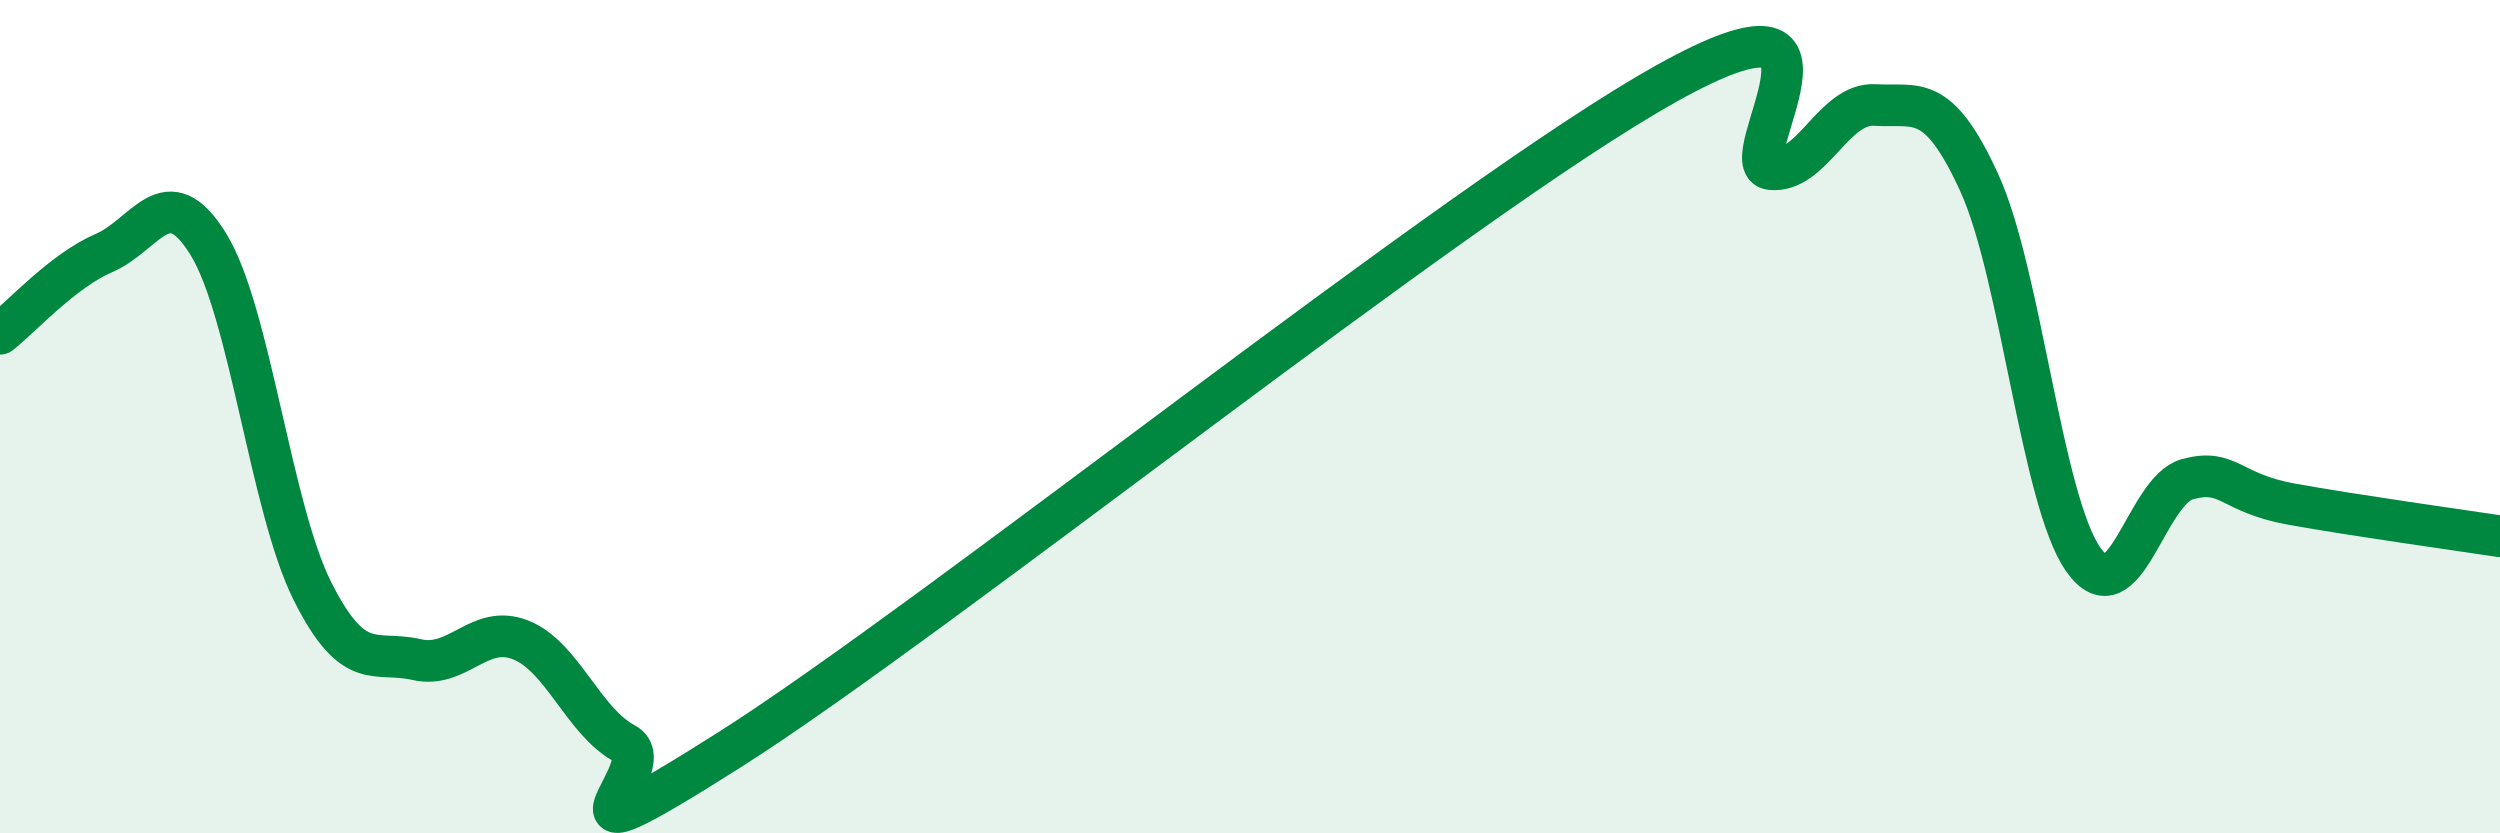 
    <svg width="60" height="20" viewBox="0 0 60 20" xmlns="http://www.w3.org/2000/svg">
      <path
        d="M 0,8.01 C 0.5,7.62 1.5,6.5 2.5,6.07 C 3.5,5.64 4,4.24 5,5.86 C 6,7.48 6.5,12.2 7.5,14.19 C 8.5,16.18 9,15.6 10,15.83 C 11,16.06 11.5,14.96 12.5,15.36 C 13.5,15.76 14,17.32 15,17.85 C 16,18.38 12.5,21.17 17.5,18 C 22.5,14.83 35,4.79 40,2 C 45,-0.79 41.5,3.96 42.5,4.06 C 43.5,4.16 44,2.46 45,2.52 C 46,2.58 46.5,2.2 47.5,4.38 C 48.5,6.56 49,12.01 50,13.43 C 51,14.85 51.5,11.77 52.5,11.5 C 53.5,11.23 53.5,11.83 55,12.1 C 56.5,12.37 59,12.72 60,12.87L60 20L0 20Z"
        fill="#008740"
        opacity="0.1"
        stroke-linecap="round"
        stroke-linejoin="round"
      />
      <path
        d="M 0,8.01 C 0.5,7.62 1.5,6.5 2.5,6.07 C 3.5,5.64 4,4.24 5,5.86 C 6,7.48 6.5,12.2 7.5,14.19 C 8.5,16.18 9,15.6 10,15.83 C 11,16.06 11.5,14.96 12.5,15.36 C 13.5,15.76 14,17.32 15,17.85 C 16,18.38 12.5,21.17 17.5,18 C 22.5,14.83 35,4.79 40,2 C 45,-0.79 41.5,3.96 42.5,4.06 C 43.5,4.16 44,2.46 45,2.52 C 46,2.58 46.5,2.2 47.5,4.38 C 48.5,6.56 49,12.01 50,13.43 C 51,14.85 51.5,11.77 52.5,11.5 C 53.5,11.23 53.5,11.83 55,12.1 C 56.5,12.37 59,12.72 60,12.87"
        stroke="#008740"
        stroke-width="1"
        fill="none"
        stroke-linecap="round"
        stroke-linejoin="round"
      />
    </svg>
  